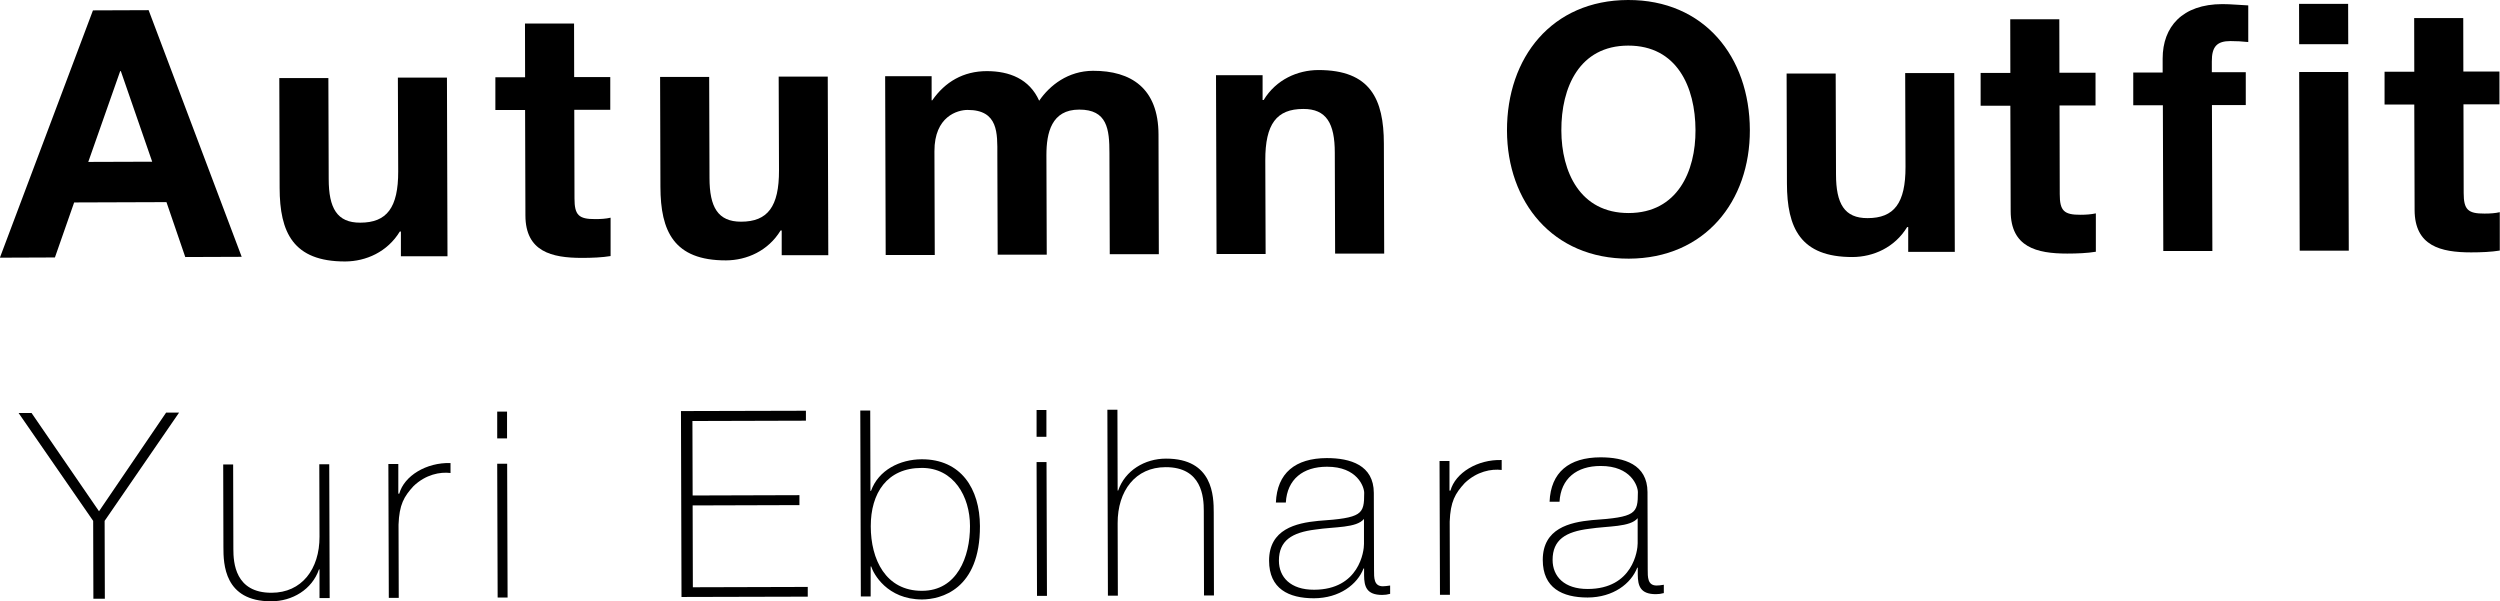 <?xml version="1.0" encoding="UTF-8"?>
<svg id="_レイヤー_2" data-name="レイヤー 2" xmlns="http://www.w3.org/2000/svg" viewBox="0 0 231.29 55.63">
  <g id="tx">
    <g>
      <g>
        <path d="m8.6.96l5.15-.02,8.61,22.82-5.22.02-1.74-5.08-8.54.03-1.78,5.09-5.09.02L8.6.96Zm-.44,14.02l5.92-.02-2.9-8.38h-.06l-2.95,8.39Z" style="stroke-width: 0px;"/>
        <path d="m41.41,23.71h-4.32s0-2.29,0-2.29h-.1c-1.15,1.89-3.13,2.76-5.05,2.77-4.83.01-6.06-2.7-6.07-6.8l-.03-10.17h4.54s.03,9.33.03,9.33c0,2.72.78,4.06,2.92,4.05,2.46,0,3.52-1.39,3.51-4.75l-.03-8.67h4.54s.05,16.53.05,16.53Z" style="stroke-width: 0px;"/>
        <path d="m53.13,7.13h3.33s0,3.03,0,3.03h-3.33s.02,8.2.02,8.2c0,1.54.39,1.92,1.93,1.91.51,0,.99-.03,1.41-.13v3.55c-.76.13-1.75.17-2.65.17-2.82,0-5.22-.59-5.23-3.92l-.03-9.76h-2.75s0-3.03,0-3.03h2.75s-.01-4.97-.01-4.97h4.54s.01,4.95.01,4.95Z" style="stroke-width: 0px;"/>
        <path d="m76.64,23.61h-4.32s0-2.29,0-2.29h-.1c-1.15,1.89-3.13,2.76-5.05,2.77-4.83.01-6.06-2.7-6.07-6.8l-.03-10.17h4.54s.03,9.33.03,9.33c0,2.72.78,4.06,2.92,4.06,2.46,0,3.52-1.39,3.51-4.75l-.03-8.67h4.54s.05,16.53.05,16.53Z" style="stroke-width: 0px;"/>
        <path d="m81.9,7.05h4.29s0,2.23,0,2.23h.06c1.18-1.7,2.87-2.7,5.05-2.7,2.08,0,3.94.72,4.84,2.74.99-1.44,2.68-2.76,4.98-2.77,3.52-.01,6.05,1.61,6.06,5.9l.03,11.07h-4.54s-.03-9.36-.03-9.36c0-2.21-.2-4.03-2.8-4.02-2.56,0-3.03,2.15-3.03,4.2l.03,9.22h-4.54s-.03-9.27-.03-9.27c0-1.92.12-4.13-2.76-4.12-.9,0-3.07.58-3.06,3.82l.03,9.6h-4.54s-.05-16.53-.05-16.53Z" style="stroke-width: 0px;"/>
        <path d="m112.49,6.96h4.32s0,2.29,0,2.29h.1c1.15-1.89,3.13-2.76,5.05-2.77,4.83-.01,6.06,2.7,6.07,6.8l.03,10.18h-4.54s-.03-9.33-.03-9.33c0-2.72-.78-4.06-2.92-4.05-2.46,0-3.52,1.39-3.51,4.75l.03,8.67h-4.54s-.05-16.53-.05-16.53Z" style="stroke-width: 0px;"/>
        <path d="m150.62,0c7.04-.02,11.25,5.25,11.27,12.03.02,6.59-4.16,11.88-11.2,11.9-7.04.02-11.25-5.25-11.27-11.84C139.4,5.31,143.58.02,150.62,0Zm.06,19.71c4.51-.01,6.2-3.86,6.18-7.67-.01-4-1.72-7.83-6.23-7.82-4.51.01-6.2,3.86-6.18,7.86.01,3.81,1.72,7.64,6.23,7.63Z" style="stroke-width: 0px;"/>
        <path d="m180.86,23.3h-4.32s0-2.29,0-2.29h-.1c-1.15,1.89-3.13,2.76-5.05,2.77-4.83.01-6.06-2.7-6.07-6.8l-.03-10.18h4.54s.03,9.33.03,9.33c0,2.72.78,4.06,2.92,4.05,2.46,0,3.52-1.39,3.51-4.75l-.03-8.67h4.54s.05,16.53.05,16.53Z" style="stroke-width: 0px;"/>
        <path d="m190.54,6.73h3.33s0,3.03,0,3.03h-3.33s.02,8.2.02,8.2c0,1.54.39,1.92,1.93,1.91.51,0,.99-.04,1.41-.13v3.55c-.76.13-1.75.17-2.65.17-2.82,0-5.22-.59-5.23-3.92l-.03-9.76h-2.75s0-3.03,0-3.03h2.75s-.01-4.97-.01-4.97h4.54s.01,4.95.01,4.95Z" style="stroke-width: 0px;"/>
        <path d="m200.08,9.74h-2.72s0-3.03,0-3.03h2.72s0-1.29,0-1.29c0-2.94,1.81-5.03,5.52-5.04.8,0,1.63.09,2.4.12v3.39c-.53-.06-1.11-.09-1.65-.09-1.25,0-1.73.52-1.72,1.89v.99s3.14,0,3.14,0v3.04s-3.13,0-3.13,0l.04,13.5h-4.54s-.04-13.49-.04-13.49Z" style="stroke-width: 0px;"/>
        <path d="m217.25,4.09h-4.54s-.01-3.73-.01-3.73h4.54s.01,3.73.01,3.73Zm-4.54,2.57h4.54s.05,16.53.05,16.53h-4.54s-.05-16.53-.05-16.53Z" style="stroke-width: 0px;"/>
        <path d="m227.91,6.62h3.33s0,3.03,0,3.03h-3.33s.02,8.2.02,8.2c0,1.54.39,1.92,1.93,1.91.51,0,.99-.03,1.41-.13v3.55c-.76.13-1.75.17-2.65.17-2.82,0-5.22-.59-5.23-3.92l-.03-9.76h-2.75s0-3.03,0-3.03h2.75s-.01-4.97-.01-4.97h4.54s.01,4.95.01,4.95Z" style="stroke-width: 0px;"/>
      </g>
      <g>
        <path d="m15.39,38.17h1.18s-6.89,10.02-6.89,10.02l.02,7.2h-1.06s-.02-7.2-.02-7.2l-6.9-9.98h1.2s6.24,9.09,6.24,9.09l6.21-9.13Z" style="stroke-width: 0px;"/>
        <path d="m30.48,55.33h-.92s0-2.65,0-2.65h-.05c-.64,1.86-2.47,2.95-4.42,2.95-4.36.01-4.42-3.48-4.42-5l-.02-7.66h.92s.02,7.83.02,7.83c0,1.25.16,4.05,3.53,4.04,2.79,0,4.45-2.18,4.44-5.19l-.02-6.7h.92s.04,12.38.04,12.38Z" style="stroke-width: 0px;"/>
        <path d="m36.87,45.67h.07c.45-1.64,2.5-2.9,4.74-2.83v.92c-.96-.12-2.29.13-3.42,1.21-.89.97-1.32,1.71-1.39,3.57l.02,6.77h-.92s-.04-12.38-.04-12.38h.92s0,2.74,0,2.74Z" style="stroke-width: 0px;"/>
        <path d="m46,40.56v-2.48s.91,0,.91,0v2.48s-.91,0-.91,0Zm.04,14.72l-.04-12.38h.92s.04,12.38.04,12.38h-.92Z" style="stroke-width: 0px;"/>
        <path d="m74.73,54.28v.92s-11.68.03-11.68.03l-.05-17.2,11.56-.03v.92s-10.5.03-10.5.03l.02,6.89,9.88-.03v.92s-9.88.03-9.88.03l.02,7.57,10.62-.03Z" style="stroke-width: 0px;"/>
        <path d="m79.59,37.98h.92s.02,7.44.02,7.44h.05c.69-1.93,2.67-2.92,4.69-2.93,3.64-.01,5.38,2.73,5.39,6.18.02,5.9-3.64,6.78-5.35,6.79-3.25,0-4.51-2.4-4.71-3.05h-.05v2.77s-.91,0-.91,0l-.05-17.2Zm10.15,10.69c0-2.75-1.51-5.39-4.47-5.38-3.2,0-4.72,2.33-4.71,5.41,0,3.04,1.37,5.97,4.74,5.96,3.25,0,4.45-3.15,4.44-5.99Z" style="stroke-width: 0px;"/>
        <path d="m95.9,40.41v-2.48s.91,0,.91,0v2.48s-.91,0-.91,0Zm.04,14.72l-.04-12.38h.92s.04,12.38.04,12.38h-.92Z" style="stroke-width: 0px;"/>
        <path d="m103.38,37.91l.02,7.47h.05c.64-1.86,2.47-2.95,4.42-2.95,4.36-.01,4.42,3.48,4.42,5l.02,7.66h-.92s-.02-7.83-.02-7.83c0-1.25-.16-4.05-3.53-4.04-2.79,0-4.45,2.18-4.44,5.19l.02,6.7h-.92s-.05-17.2-.05-17.2h.92Z" style="stroke-width: 0px;"/>
        <path d="m127.12,52.75c0,.7-.02,1.49.82,1.49.17,0,.39-.03.67-.07v.77c-.26.07-.48.1-.74.1-1.45,0-1.66-.79-1.67-1.8v-.65h-.05c-.57,1.47-2.21,2.75-4.59,2.76-2.34,0-4.15-.88-4.15-3.48,0-2.92,2.5-3.48,4.54-3.68,4.09-.28,4.26-.59,4.26-2.59,0-.55-.63-2.43-3.45-2.42-2.22,0-3.68,1.17-3.8,3.31h-.92c.11-2.72,1.79-4.1,4.71-4.11,2.17,0,4.34.64,4.35,3.22l.02,7.16Zm-.93-4.74c-.7.85-2.7.71-4.48.98-2.19.27-3.39,1.02-3.39,2.88,0,1.52,1.07,2.7,3.26,2.69,4.17-.01,4.62-3.58,4.61-4.23v-2.31Z" style="stroke-width: 0px;"/>
        <path d="m134.12,45.39h.07c.45-1.64,2.5-2.9,4.74-2.83v.92c-.96-.12-2.29.13-3.42,1.21-.89.97-1.32,1.71-1.39,3.57l.02,6.77h-.92s-.04-12.38-.04-12.38h.92s0,2.74,0,2.74Z" style="stroke-width: 0px;"/>
        <path d="m152.44,52.68c0,.7-.02,1.49.82,1.49.17,0,.39-.02.67-.07v.77c-.26.07-.48.1-.74.1-1.45,0-1.66-.79-1.67-1.8v-.65h-.05c-.57,1.47-2.21,2.75-4.59,2.76-2.34,0-4.15-.88-4.15-3.48,0-2.92,2.5-3.48,4.54-3.68,4.09-.28,4.26-.59,4.26-2.59,0-.55-.63-2.43-3.45-2.42-2.22,0-3.68,1.17-3.8,3.31h-.92c.11-2.72,1.79-4.1,4.71-4.11,2.17,0,4.34.64,4.35,3.22l.02,7.16Zm-.93-4.74c-.7.84-2.7.71-4.48.98-2.19.27-3.39,1.02-3.39,2.88,0,1.52,1.07,2.7,3.26,2.69,4.17-.01,4.62-3.58,4.61-4.23v-2.31Z" style="stroke-width: 0px;"/>
      </g>
    </g>
  </g>
</svg>